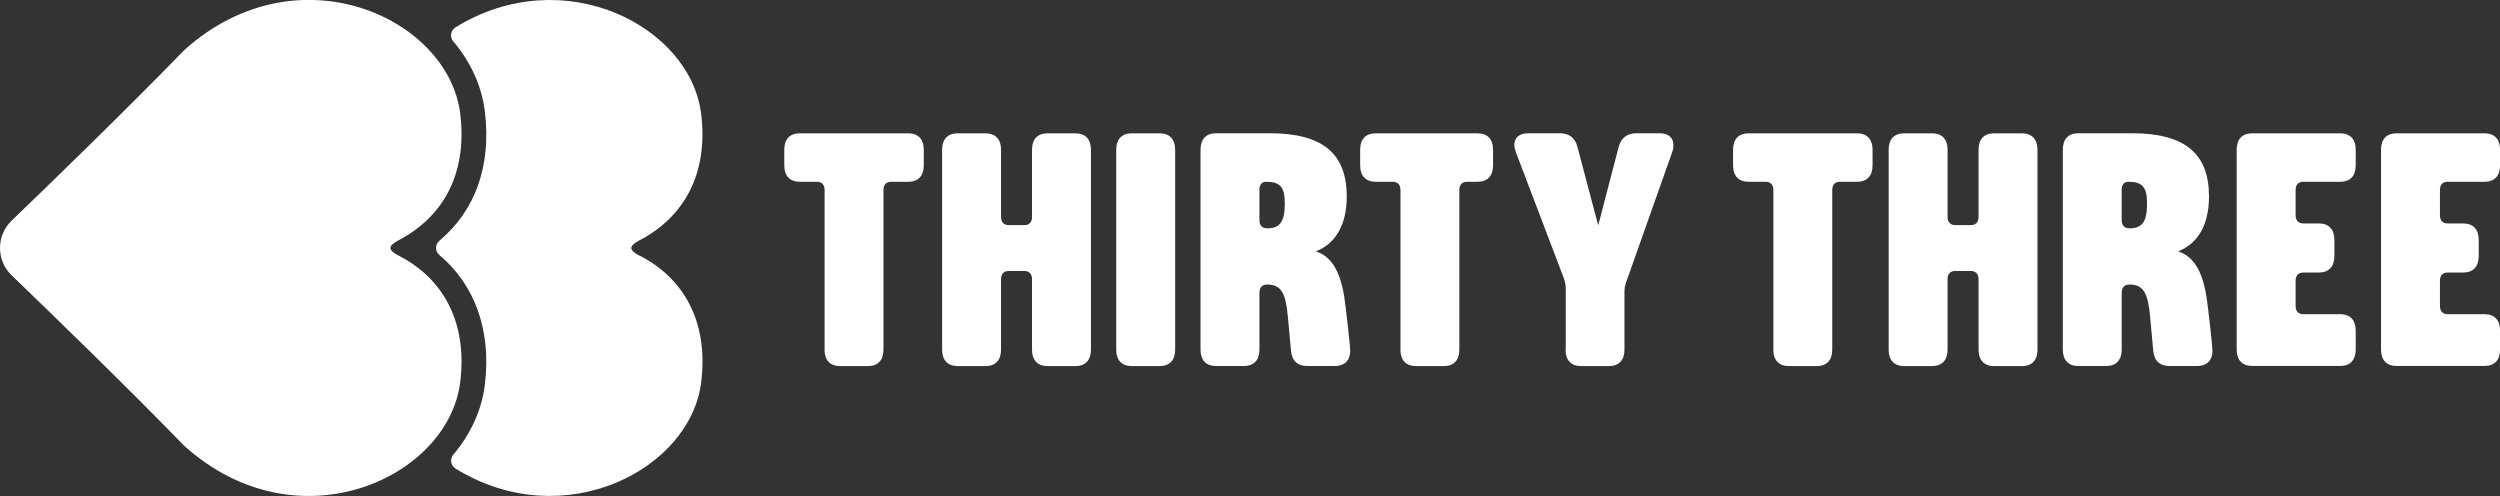 <?xml version="1.0" encoding="UTF-8"?>
<svg id="_レイヤー_2" data-name="レイヤー 2" xmlns="http://www.w3.org/2000/svg" viewBox="0 0 355.93 70.62">
  <rect x="0" y="0" width="355.93" height="70.62" fill="#333333" stroke="none"/>
  <defs>
    <style>
      .cls-1 {
        fill: #fff;
      }
    </style>
  </defs>
  <g id="_レイヤー_1-2" data-name="レイヤー 1">
    <g>
      <g>
        <path class="cls-1" d="M117.4,49.79v-22.74c0-.75-.4-1.17-1.1-1.17h-2.43c-1.41,0-2.21-.84-2.21-2.33v-2.24c0-1.49.79-2.33,2.21-2.33h15.44c1.41,0,2.21.84,2.21,2.33v2.24c0,1.49-.79,2.33-2.21,2.33h-2.43c-.71,0-1.1.42-1.1,1.17v22.74c0,1.49-.79,2.33-2.21,2.33h-3.97c-1.41,0-2.21-.84-2.21-2.33Z"/>
        <path class="cls-1" d="M134.13,49.79v-28.48c0-1.49.79-2.33,2.21-2.33h3.97c1.41,0,2.21.84,2.21,2.33v9.57c0,.75.4,1.17,1.1,1.17h2.21c.71,0,1.1-.42,1.1-1.17v-9.57c0-1.49.79-2.33,2.21-2.33h3.97c1.41,0,2.21.84,2.21,2.33v28.48c0,1.49-.79,2.33-2.21,2.33h-3.97c-1.41,0-2.21-.84-2.21-2.33v-10.04c0-.75-.4-1.17-1.1-1.17h-2.21c-.71,0-1.1.42-1.1,1.17v10.04c0,1.49-.79,2.33-2.21,2.33h-3.97c-1.41,0-2.21-.84-2.21-2.33Z"/>
        <path class="cls-1" d="M158.92,49.79v-28.48c0-1.49.79-2.33,2.21-2.33h3.97c1.41,0,2.21.84,2.21,2.33v28.48c0,1.49-.79,2.33-2.21,2.33h-3.97c-1.41,0-2.21-.84-2.21-2.33Z"/>
        <path class="cls-1" d="M199.39,49.79v-22.74c0-.75-.4-1.17-1.1-1.17h-2.43c-1.41,0-2.21-.84-2.21-2.33v-2.24c0-1.49.79-2.33,2.21-2.33h14.5c1.41,0,2.21.84,2.21,2.33v2.24c0,1.49-.79,2.33-2.21,2.33h-1.49c-.71,0-1.1.42-1.1,1.17v22.74c0,1.49-.79,2.33-2.21,2.33h-3.97c-1.41,0-2.21-.84-2.21-2.33Z"/>
        <path class="cls-1" d="M222.92,49.79v-8.69c0-.51-.09-.93-.26-1.45l-6.84-17.98c-.13-.37-.22-.75-.22-1.07,0-.98.71-1.63,1.94-1.63h4.54c1.28,0,2.16.61,2.51,1.96l2.95,11.16,2.91-11.16c.35-1.31,1.23-1.96,2.51-1.96h3.35c1.23,0,1.94.65,1.94,1.68,0,.33-.04.65-.18,1.03l-6.53,18.44c-.18.47-.26.93-.26,1.45v8.22c0,1.49-.79,2.33-2.21,2.33h-3.97c-1.41,0-2.21-.84-2.21-2.33Z"/>
        <path class="cls-1" d="M252.48,49.79v-22.74c0-.75-.4-1.17-1.1-1.17h-2.43c-1.41,0-2.21-.84-2.21-2.33v-2.24c0-1.49.79-2.33,2.21-2.33h15.44c1.41,0,2.21.84,2.21,2.33v2.24c0,1.49-.79,2.33-2.21,2.33h-2.43c-.71,0-1.1.42-1.1,1.17v22.74c0,1.49-.79,2.33-2.21,2.33h-3.97c-1.41,0-2.21-.84-2.21-2.33Z"/>
        <path class="cls-1" d="M268.89,49.79v-28.48c0-1.49.79-2.33,2.21-2.33h3.97c1.41,0,2.21.84,2.21,2.33v9.57c0,.75.4,1.17,1.1,1.17h2.21c.71,0,1.1-.42,1.1-1.17v-9.57c0-1.49.79-2.33,2.21-2.33h3.97c1.41,0,2.21.84,2.21,2.33v28.48c0,1.49-.79,2.33-2.21,2.33h-3.97c-1.41,0-2.21-.84-2.21-2.33v-10.04c0-.75-.4-1.17-1.1-1.17h-2.21c-.71,0-1.1.42-1.1,1.17v10.04c0,1.49-.79,2.33-2.21,2.33h-3.97c-1.41,0-2.21-.84-2.21-2.33Z"/>
        <path class="cls-1" d="M318.44,49.79v-28.48c0-1.49.79-2.33,2.21-2.33h12.53c1.41,0,2.21.84,2.21,2.33v2.24c0,1.49-.79,2.33-2.21,2.33h-5.25c-.71,0-1.1.42-1.1,1.17v3.59c0,.75.4,1.17,1.1,1.17h2.21c1.41,0,2.21.84,2.21,2.33v2.33c0,1.49-.79,2.33-2.21,2.33h-2.21c-.71,0-1.1.42-1.1,1.17v3.59c0,.75.4,1.17,1.1,1.17h5.25c1.41,0,2.21.84,2.21,2.33v2.71c0,1.49-.79,2.33-2.21,2.33h-12.53c-1.41,0-2.21-.84-2.21-2.33Z"/>
        <path class="cls-1" d="M338.99,49.79v-28.48c0-1.49.79-2.33,2.21-2.33h12.53c1.41,0,2.21.84,2.21,2.33v2.24c0,1.49-.79,2.33-2.21,2.33h-5.25c-.71,0-1.1.42-1.1,1.17v3.59c0,.75.4,1.17,1.1,1.17h2.21c1.41,0,2.21.84,2.21,2.33v2.33c0,1.49-.79,2.33-2.21,2.33h-2.21c-.71,0-1.1.42-1.1,1.17v3.59c0,.75.4,1.17,1.1,1.17h5.25c1.41,0,2.21.84,2.21,2.33v2.71c0,1.49-.79,2.33-2.21,2.33h-12.53c-1.41,0-2.21-.84-2.21-2.33Z"/>
        <path class="cls-1" d="M191.56,43.62c-.44-4.16-1.59-7-4.23-7.84,2.87-1.07,4.41-3.87,4.41-7.8,0-6.16-3.48-9.01-10.98-9.01h-7.63c-1.41,0-2.21.84-2.21,2.33v28.48c0,1.49.79,2.33,2.21,2.33h3.97c1.41,0,2.21-.84,2.21-2.33v-8.06c0-.89.49-1.21,1.06-1.21h.04c2.03,0,2.65,1.26,2.95,4.62l.44,4.79c.13,1.49.97,2.19,2.34,2.19h3.93c1.32,0,2.16-.79,2.16-2.1,0-.93-.62-5.98-.66-6.4ZM179.3,27.05c0-.75.35-1.17.97-1.17,1.98,0,2.65.75,2.65,3.08,0,2.57-.66,3.55-2.51,3.55-.71,0-1.1-.42-1.1-1.17v-4.3Z"/>
        <path class="cls-1" d="M314.32,43.62c-.44-4.16-1.59-7-4.23-7.84,2.87-1.07,4.41-3.87,4.41-7.8,0-6.16-3.48-9.01-10.98-9.01h-7.63c-1.41,0-2.2.84-2.2,2.33v28.48c0,1.49.79,2.33,2.2,2.33h3.97c1.41,0,2.21-.84,2.21-2.33v-8.06c0-.89.49-1.21,1.06-1.21h.04c2.03,0,2.65,1.26,2.95,4.62l.44,4.79c.13,1.49.97,2.19,2.34,2.19h3.93c1.32,0,2.16-.79,2.16-2.1,0-.93-.62-5.98-.66-6.4ZM302.06,27.05c0-.75.35-1.17.97-1.17,1.98,0,2.65.75,2.65,3.08,0,2.57-.66,3.55-2.51,3.55-.71,0-1.1-.42-1.1-1.17v-4.3Z"/>
      </g>
      <g>
        <path class="cls-1" d="M91.04,36.4c-1.54-.82-1.54-1.36,0-2.18,6.26-3.27,9.8-9.34,8.8-17.87-1.41-12.58-19.57-21.98-35-12.45-.69.43-.83,1.38-.3,2,2.5,2.95,4.09,6.43,4.51,10.12.89,7.63-1.39,13.96-6.48,18.24-.65.54-.65,1.52,0,2.06,5.03,4.23,7.37,10.68,6.48,18.28-.41,3.68-2,7.16-4.5,10.11-.53.62-.39,1.57.3,2,15.43,9.53,33.59.12,35-12.45,1-8.52-2.54-14.69-8.8-17.87Z"/>
        <path class="cls-1" d="M26.01,7.36c.11-.12.23-.23.35-.34,16.13-14.37,37.65-4.41,39.18,9.32,1,8.53-2.54,14.6-8.8,17.87-1.54.82-1.54,1.36,0,2.18,6.26,3.18,9.8,9.34,8.8,17.87-1.54,13.73-23.06,23.69-39.18,9.33-.12-.11-.24-.22-.35-.34-7.7-7.94-18.55-18.47-24.36-24.06-2.2-2.12-2.2-5.65,0-7.77C7.46,25.83,18.31,15.3,26.01,7.36Z"/>
      </g>
    </g>
  </g>
</svg>